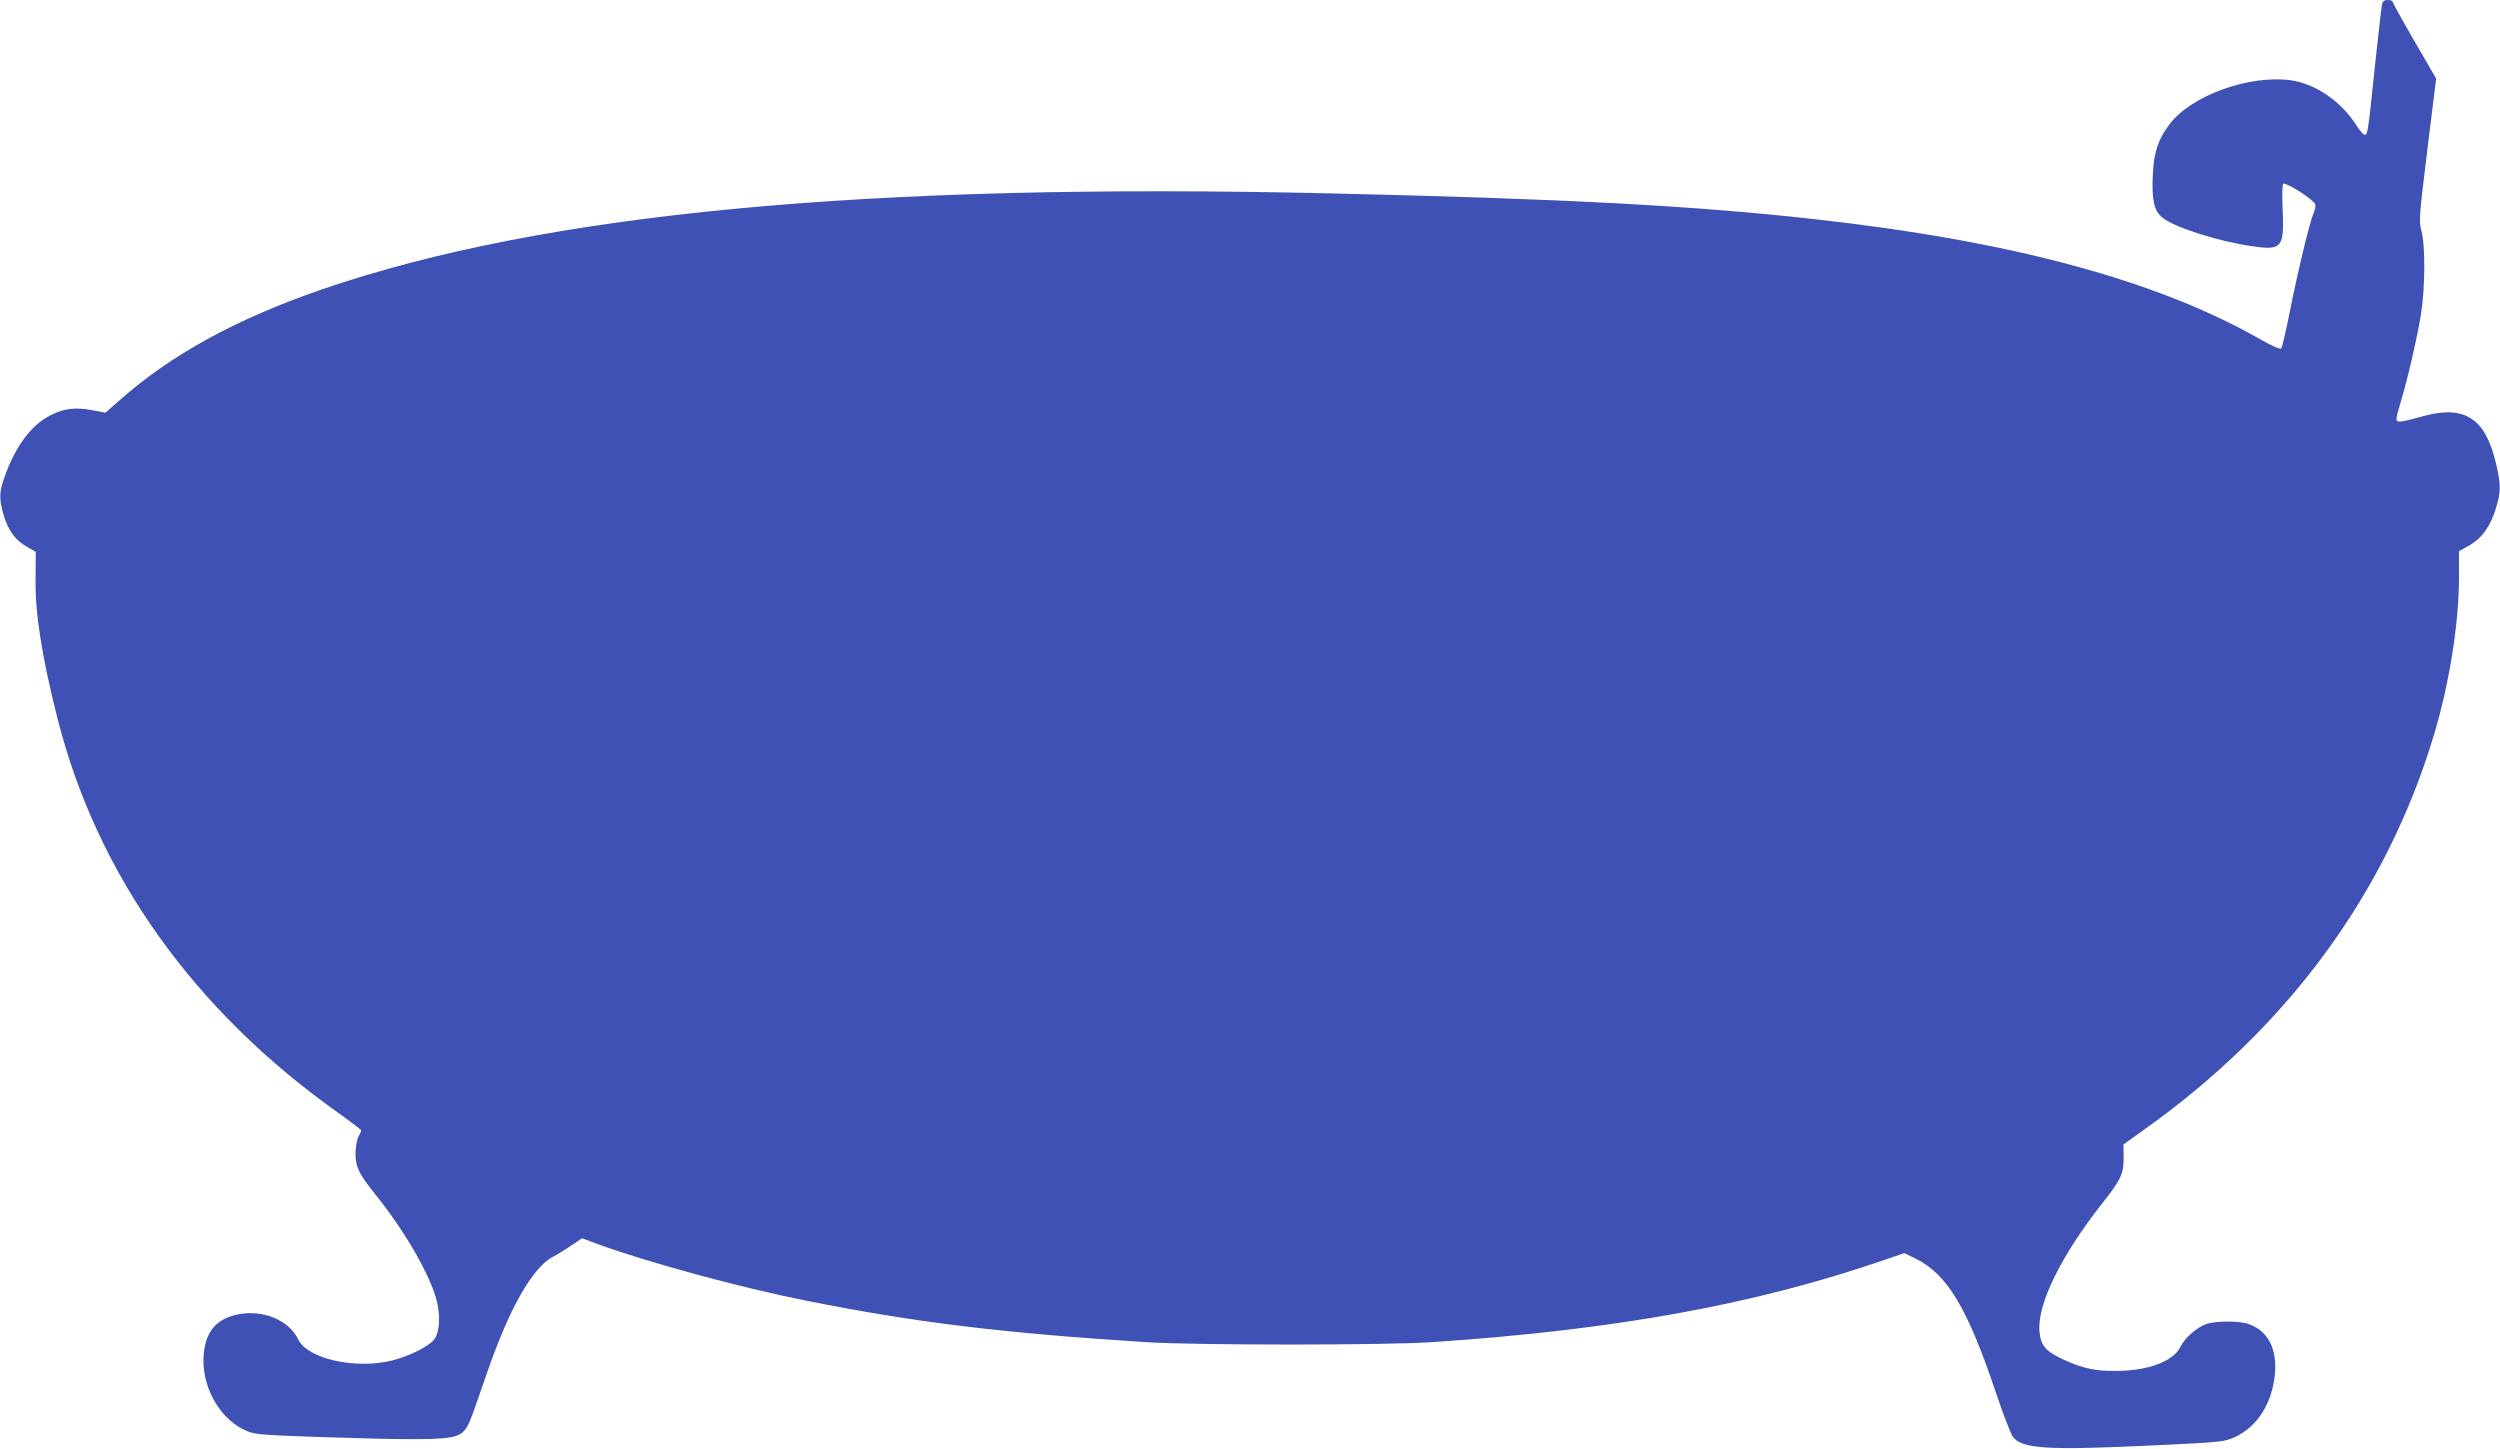 <?xml version="1.0" standalone="no"?>
<!DOCTYPE svg PUBLIC "-//W3C//DTD SVG 20010904//EN"
 "http://www.w3.org/TR/2001/REC-SVG-20010904/DTD/svg10.dtd">
<svg version="1.0" xmlns="http://www.w3.org/2000/svg"
 width="1280pt" height="742pt" viewBox="0 0 1280 742"
 preserveAspectRatio="xMidYMid meet">
<g transform="translate(0,742) scale(0.1,-0.1)"
fill="#3f51b5" stroke="none">
<path d="M12196 7398 c-3 -13 -19 -153 -36 -313 -36 -344 -37 -355 -53 -355
-7 0 -25 21 -42 48 -78 123 -209 213 -336 231 -212 29 -510 -78 -620 -224 -61
-81 -81 -142 -87 -265 -5 -125 7 -179 48 -213 59 -50 287 -123 463 -148 151
-22 163 -7 154 192 -3 81 -2 129 4 129 27 0 154 -82 163 -106 3 -7 -1 -29 -10
-49 -20 -50 -76 -279 -119 -495 -20 -102 -41 -189 -45 -194 -5 -5 -46 12 -97
41 -534 307 -1286 510 -2303 622 -608 68 -1289 104 -2474 131 -2372 55 -4020
-102 -5153 -490 -444 -153 -778 -336 -1044 -572 l-69 -61 -69 13 c-85 16 -145
9 -212 -26 -98 -49 -178 -156 -234 -311 -30 -83 -31 -116 -5 -205 24 -77 60
-126 122 -160 l41 -23 -1 -140 c-3 -173 33 -401 113 -716 203 -800 700 -1497
1443 -2021 61 -44 112 -83 112 -86 -1 -4 -7 -18 -15 -32 -8 -14 -14 -52 -15
-85 0 -70 18 -106 103 -212 149 -185 279 -410 313 -543 20 -79 15 -161 -13
-198 -26 -35 -128 -86 -217 -108 -187 -46 -432 9 -479 108 -47 99 -182 155
-310 128 -108 -22 -163 -86 -174 -202 -14 -155 71 -319 200 -385 47 -24 67
-27 217 -34 91 -4 302 -11 470 -15 340 -7 410 -1 446 40 24 27 27 35 119 301
114 330 233 538 339 592 17 8 57 33 88 54 l58 39 81 -30 c258 -94 732 -223
1065 -289 553 -111 1002 -166 1744 -213 258 -16 1215 -16 1460 0 939 63 1647
191 2312 419 l108 37 56 -27 c164 -81 267 -252 414 -690 35 -104 73 -203 84
-220 44 -66 171 -74 751 -46 317 15 333 17 387 41 100 46 171 142 197 266 33
158 -13 274 -126 313 -48 17 -166 17 -217 0 -47 -16 -111 -72 -131 -115 -33
-69 -145 -117 -292 -124 -128 -6 -203 8 -308 57 -93 43 -117 72 -123 147 -11
138 112 388 324 656 93 118 108 149 107 231 l-1 67 100 72 c737 522 1243 1209
1488 2019 81 269 130 576 130 815 l0 132 54 30 c64 37 108 98 136 193 25 83
25 117 0 224 -54 233 -159 302 -371 245 -123 -34 -139 -36 -139 -14 0 11 10
48 21 84 32 102 86 334 105 455 21 135 22 348 2 422 -14 48 -12 74 30 416 l45
365 -112 193 c-61 105 -111 196 -111 200 0 5 -11 9 -25 9 -17 0 -26 -7 -29
-22z"/>
</g>
</svg>
